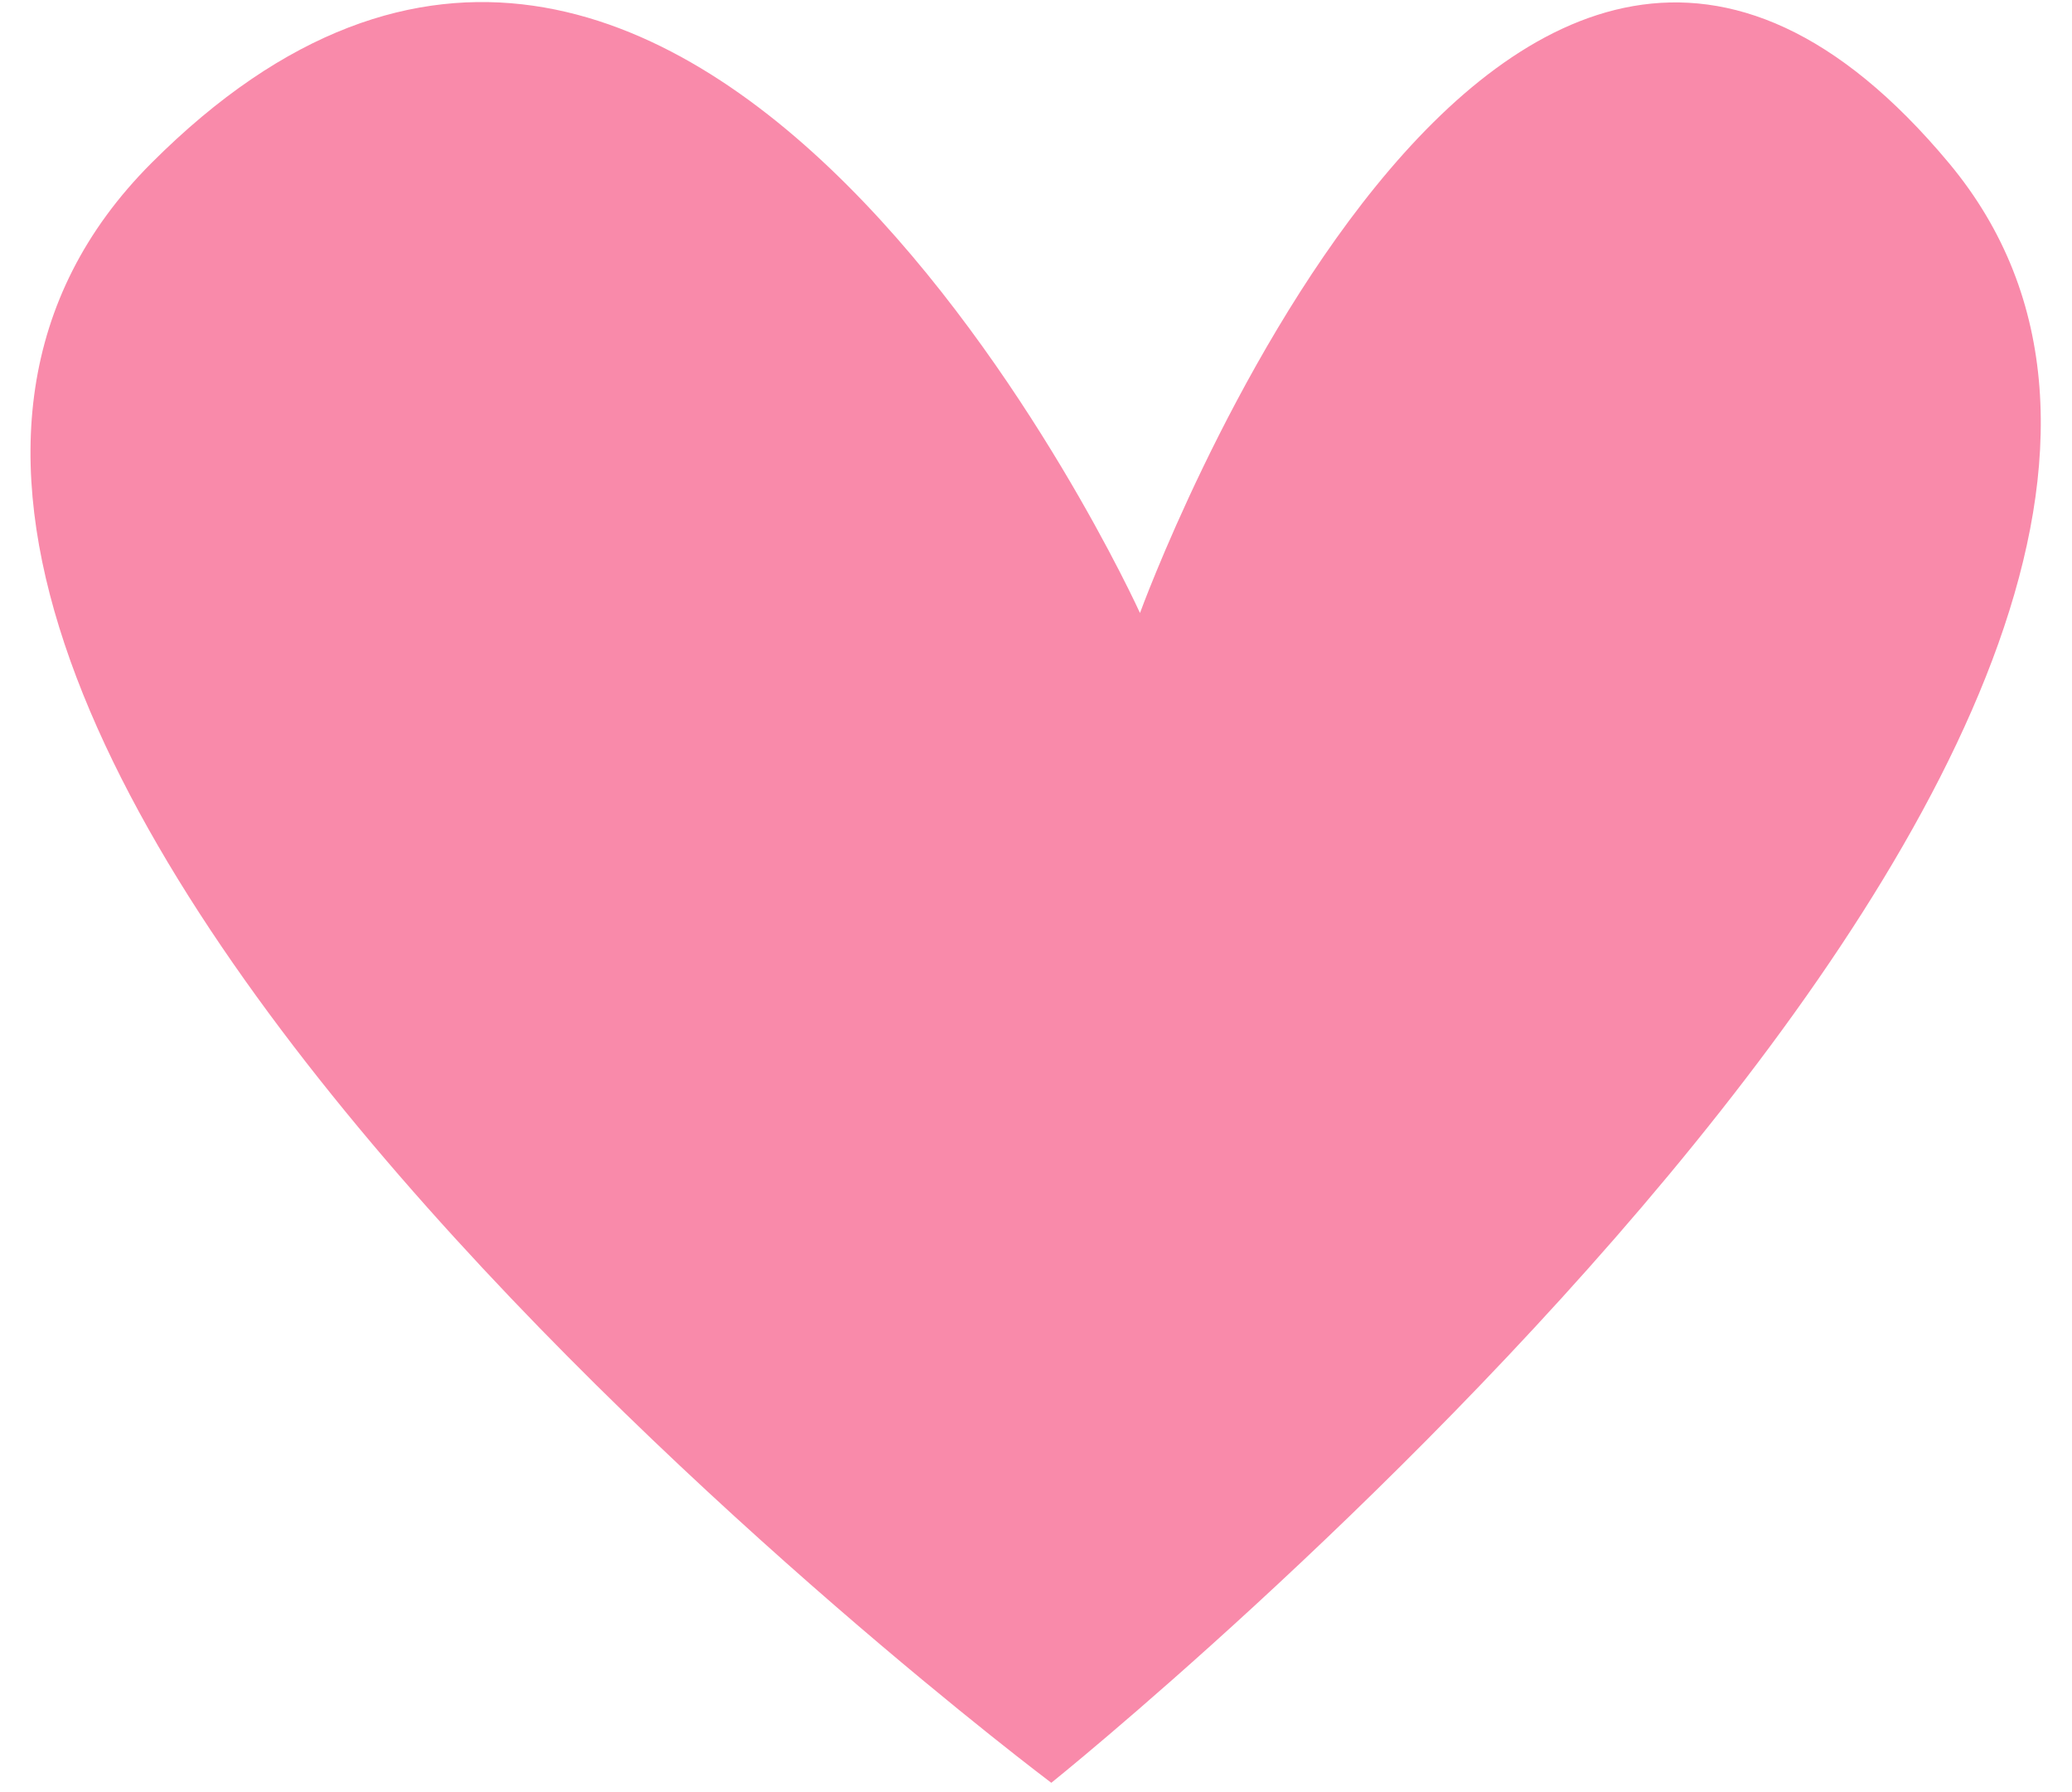 <?xml version="1.0" encoding="UTF-8"?> <svg xmlns="http://www.w3.org/2000/svg" xmlns:xlink="http://www.w3.org/1999/xlink" viewBox="0 0 45.33 39.21"><defs><style>.cls-1{fill:none;}.cls-2{clip-path:url(#clip-path);}.cls-3{fill:#f98aaa;}</style><clipPath id="clip-path"><rect class="cls-1" width="45.33" height="39.21"></rect></clipPath></defs><g id="Capa_2" data-name="Capa 2"><g id="Modo_de_aislamiento" data-name="Modo de aislamiento"><g class="cls-2"><path class="cls-3" d="M23,39S-8.48,15.38,3.31,3.57s21.63,9.84,21.63,9.84,7.87-21.63,17.7-9.84S23,39,23,39Z"></path></g></g></g></svg> 